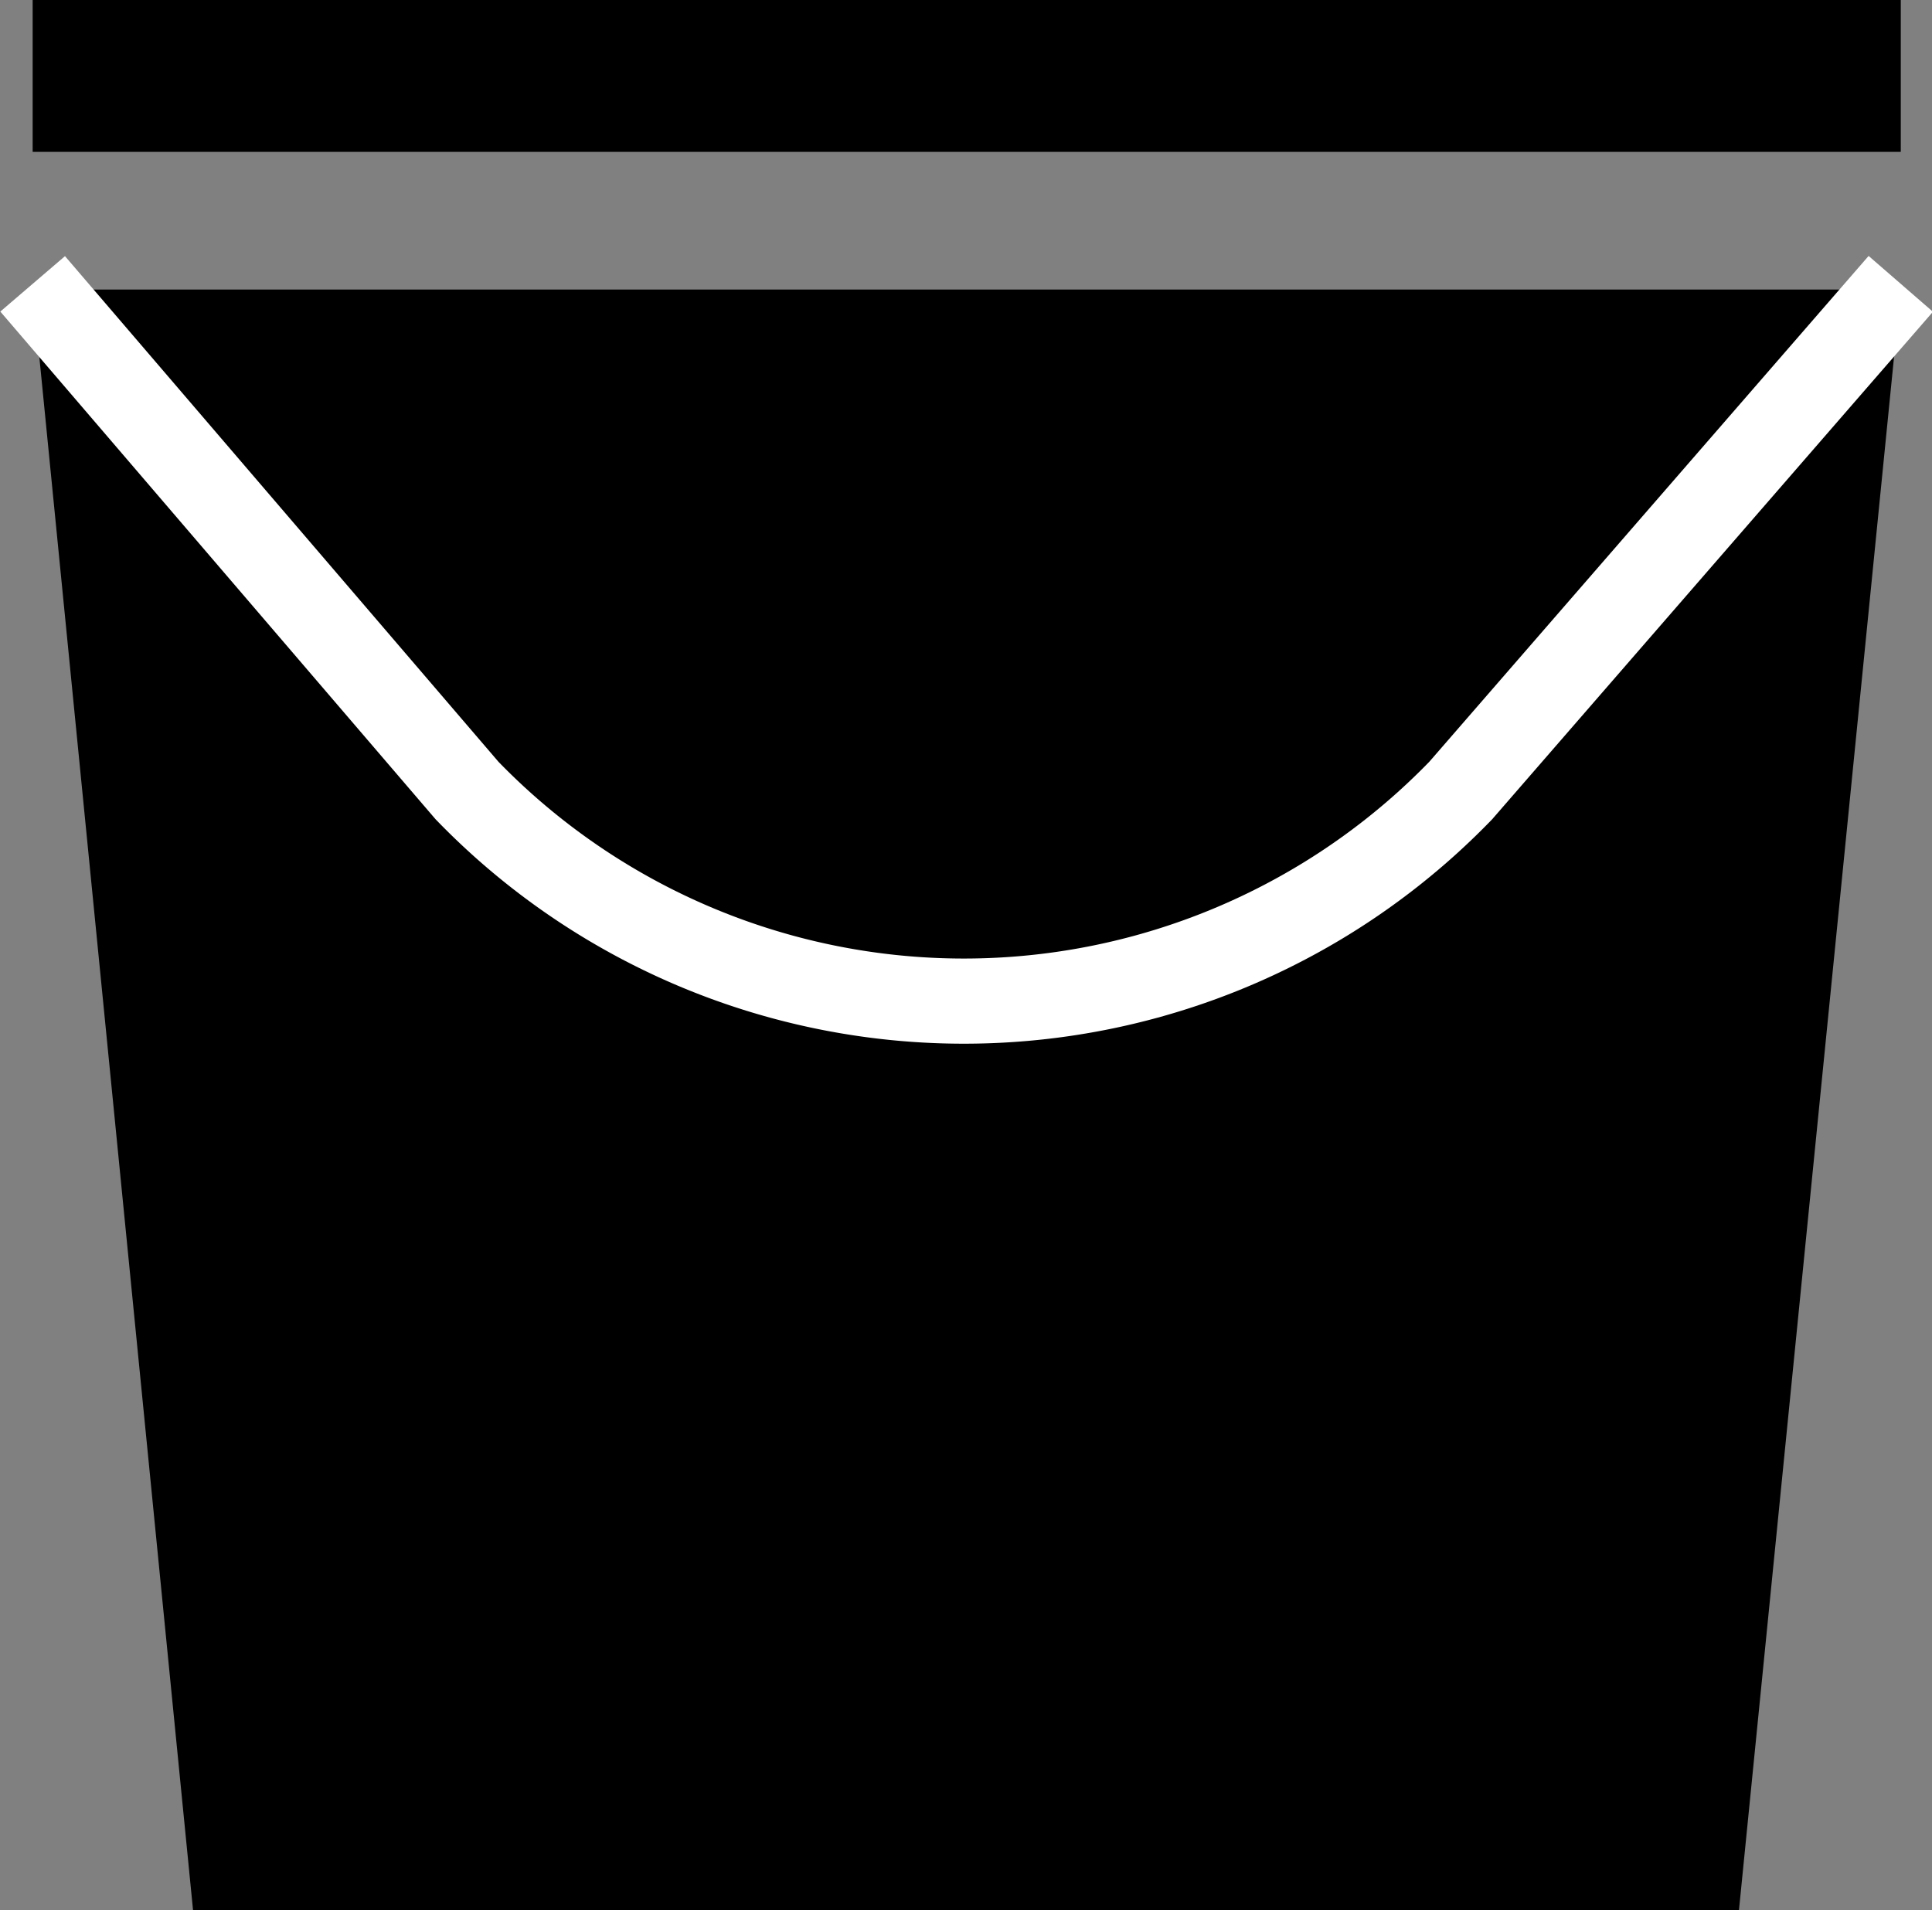 <?xml version="1.0" encoding="UTF-8"?> <svg xmlns="http://www.w3.org/2000/svg" viewBox="0 0 13.61 13.46"><rect x="0" y="0" width="13.61" height="13.46" fill="#808080" stroke="none"/> <defs> <style>.cls-1{fill:none;stroke:#fff;stroke-miterlimit:10;stroke-width:0.6px;}</style> </defs> <title>Ресурс 240</title> <g id="Слой_2" data-name="Слой 2"> <g id="Слой_1-2" data-name="Слой 1"> <polygon points="12.25 13.46 1.36 13.46 0.23 2.04 13.39 2.04 12.25 13.46"></polygon> <rect x="0.23" width="13.16" height="1.07"></rect> <path class="cls-1" d="M.23,2,3.29,5.57a4.87,4.87,0,0,0,7,0L13.39,2"></path> </g> </g> </svg> 
